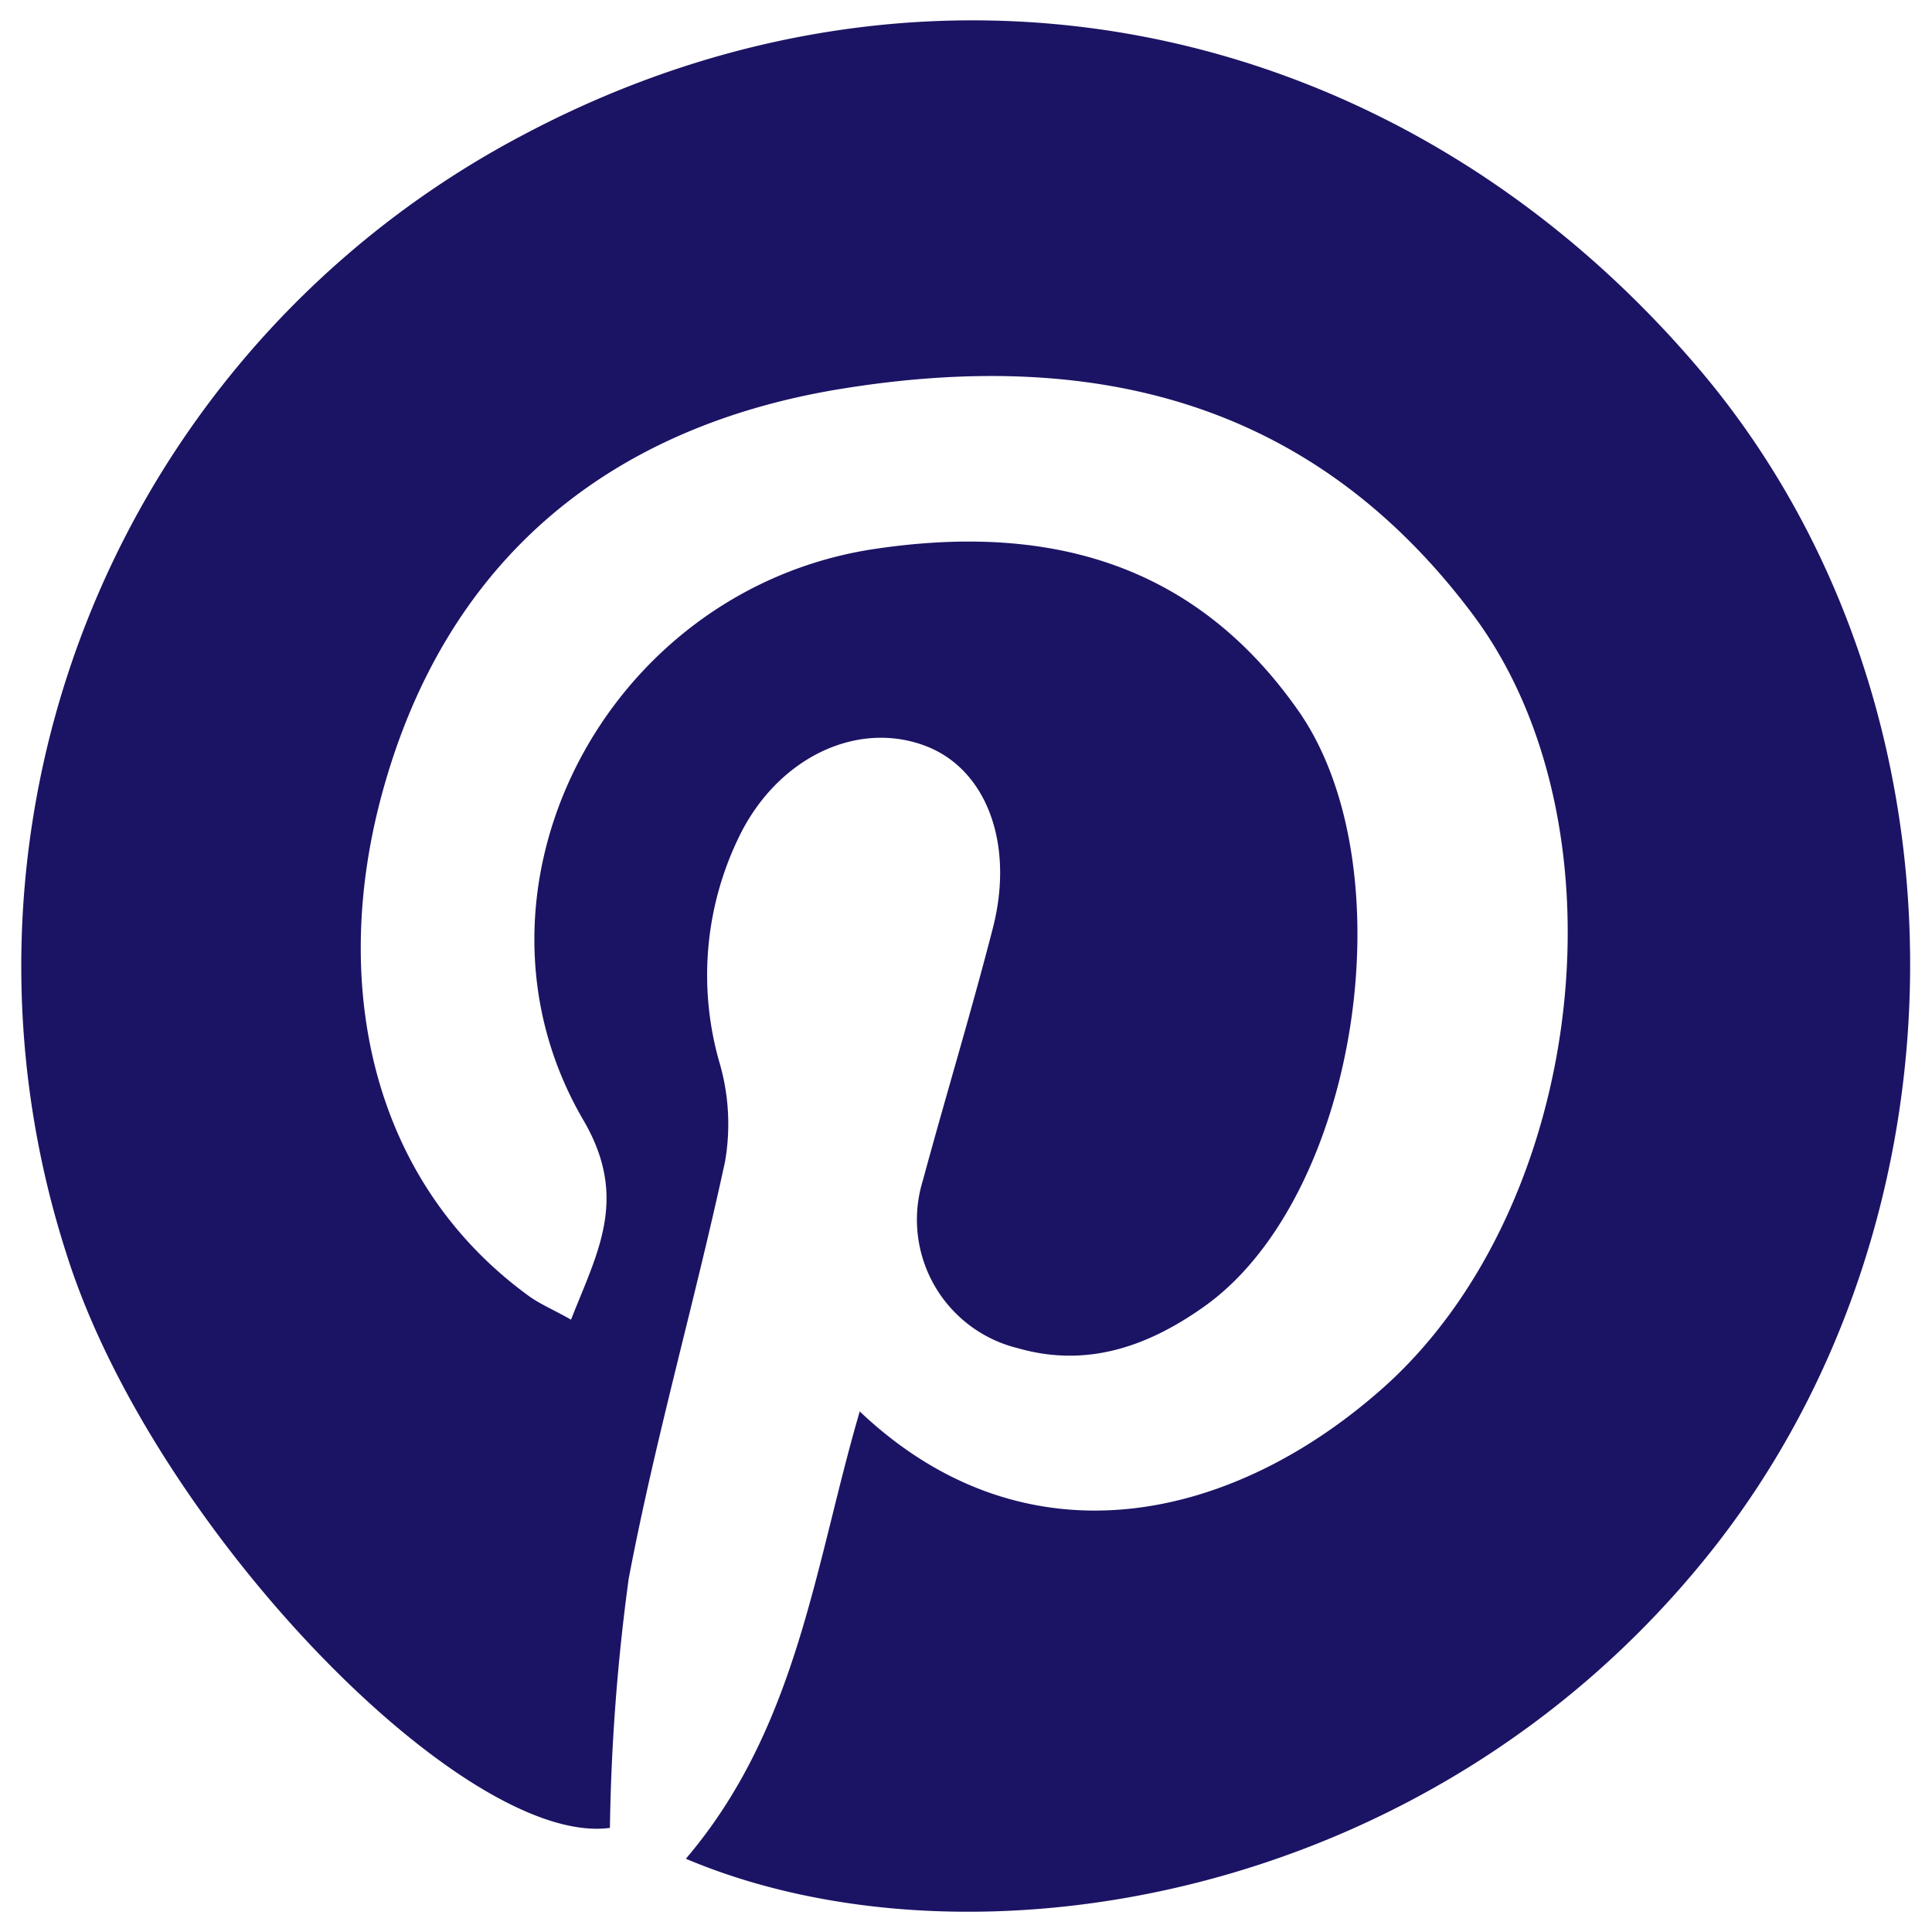 <svg id="Layer_1" data-name="Layer 1" xmlns="http://www.w3.org/2000/svg" viewBox="0 0 72 72"><defs><style>.cls-1{fill:#1b1464;}</style></defs><path class="cls-1" d="M25.56,69.27c4.16-4.88,4.8-10.93,6.48-16.67,6.23,5.91,14,4.1,19.64-1,7.42-6.76,9.06-20.89,3.2-28.71-6-8-14.15-9.89-23.4-8.42-8.8,1.39-14.88,6.42-17.24,15.1C12.31,36.65,13.8,44,19.71,48.3c.43.31.94.52,1.57.88,1-2.54,2.15-4.53.47-7.42-5-8.53.76-19.69,10.7-21.28,6.47-1,12.06.4,16,6.1,4,5.88,2.14,18-3.53,22.08-2.07,1.48-4.37,2.34-7,1.58A4.93,4.93,0,0,1,34.39,44c.85-3.14,1.8-6.26,2.61-9.41s-.24-5.91-2.48-6.78c-2.58-1-5.58.44-7,3.42a11.77,11.77,0,0,0-.71,8.36,8.16,8.16,0,0,1,.21,3.7c-1.12,5.19-2.6,10.32-3.59,15.54a76.76,76.76,0,0,0-.7,9.29c-5.43.73-17-11.18-20.23-21.32A35,35,0,0,1,19.55,5C34.68-3,52.06.55,63.26,13.68c10.53,12.33,10.5,31.81.31,44.38C53.1,71,36,73.69,25.56,69.27Z"/></svg>